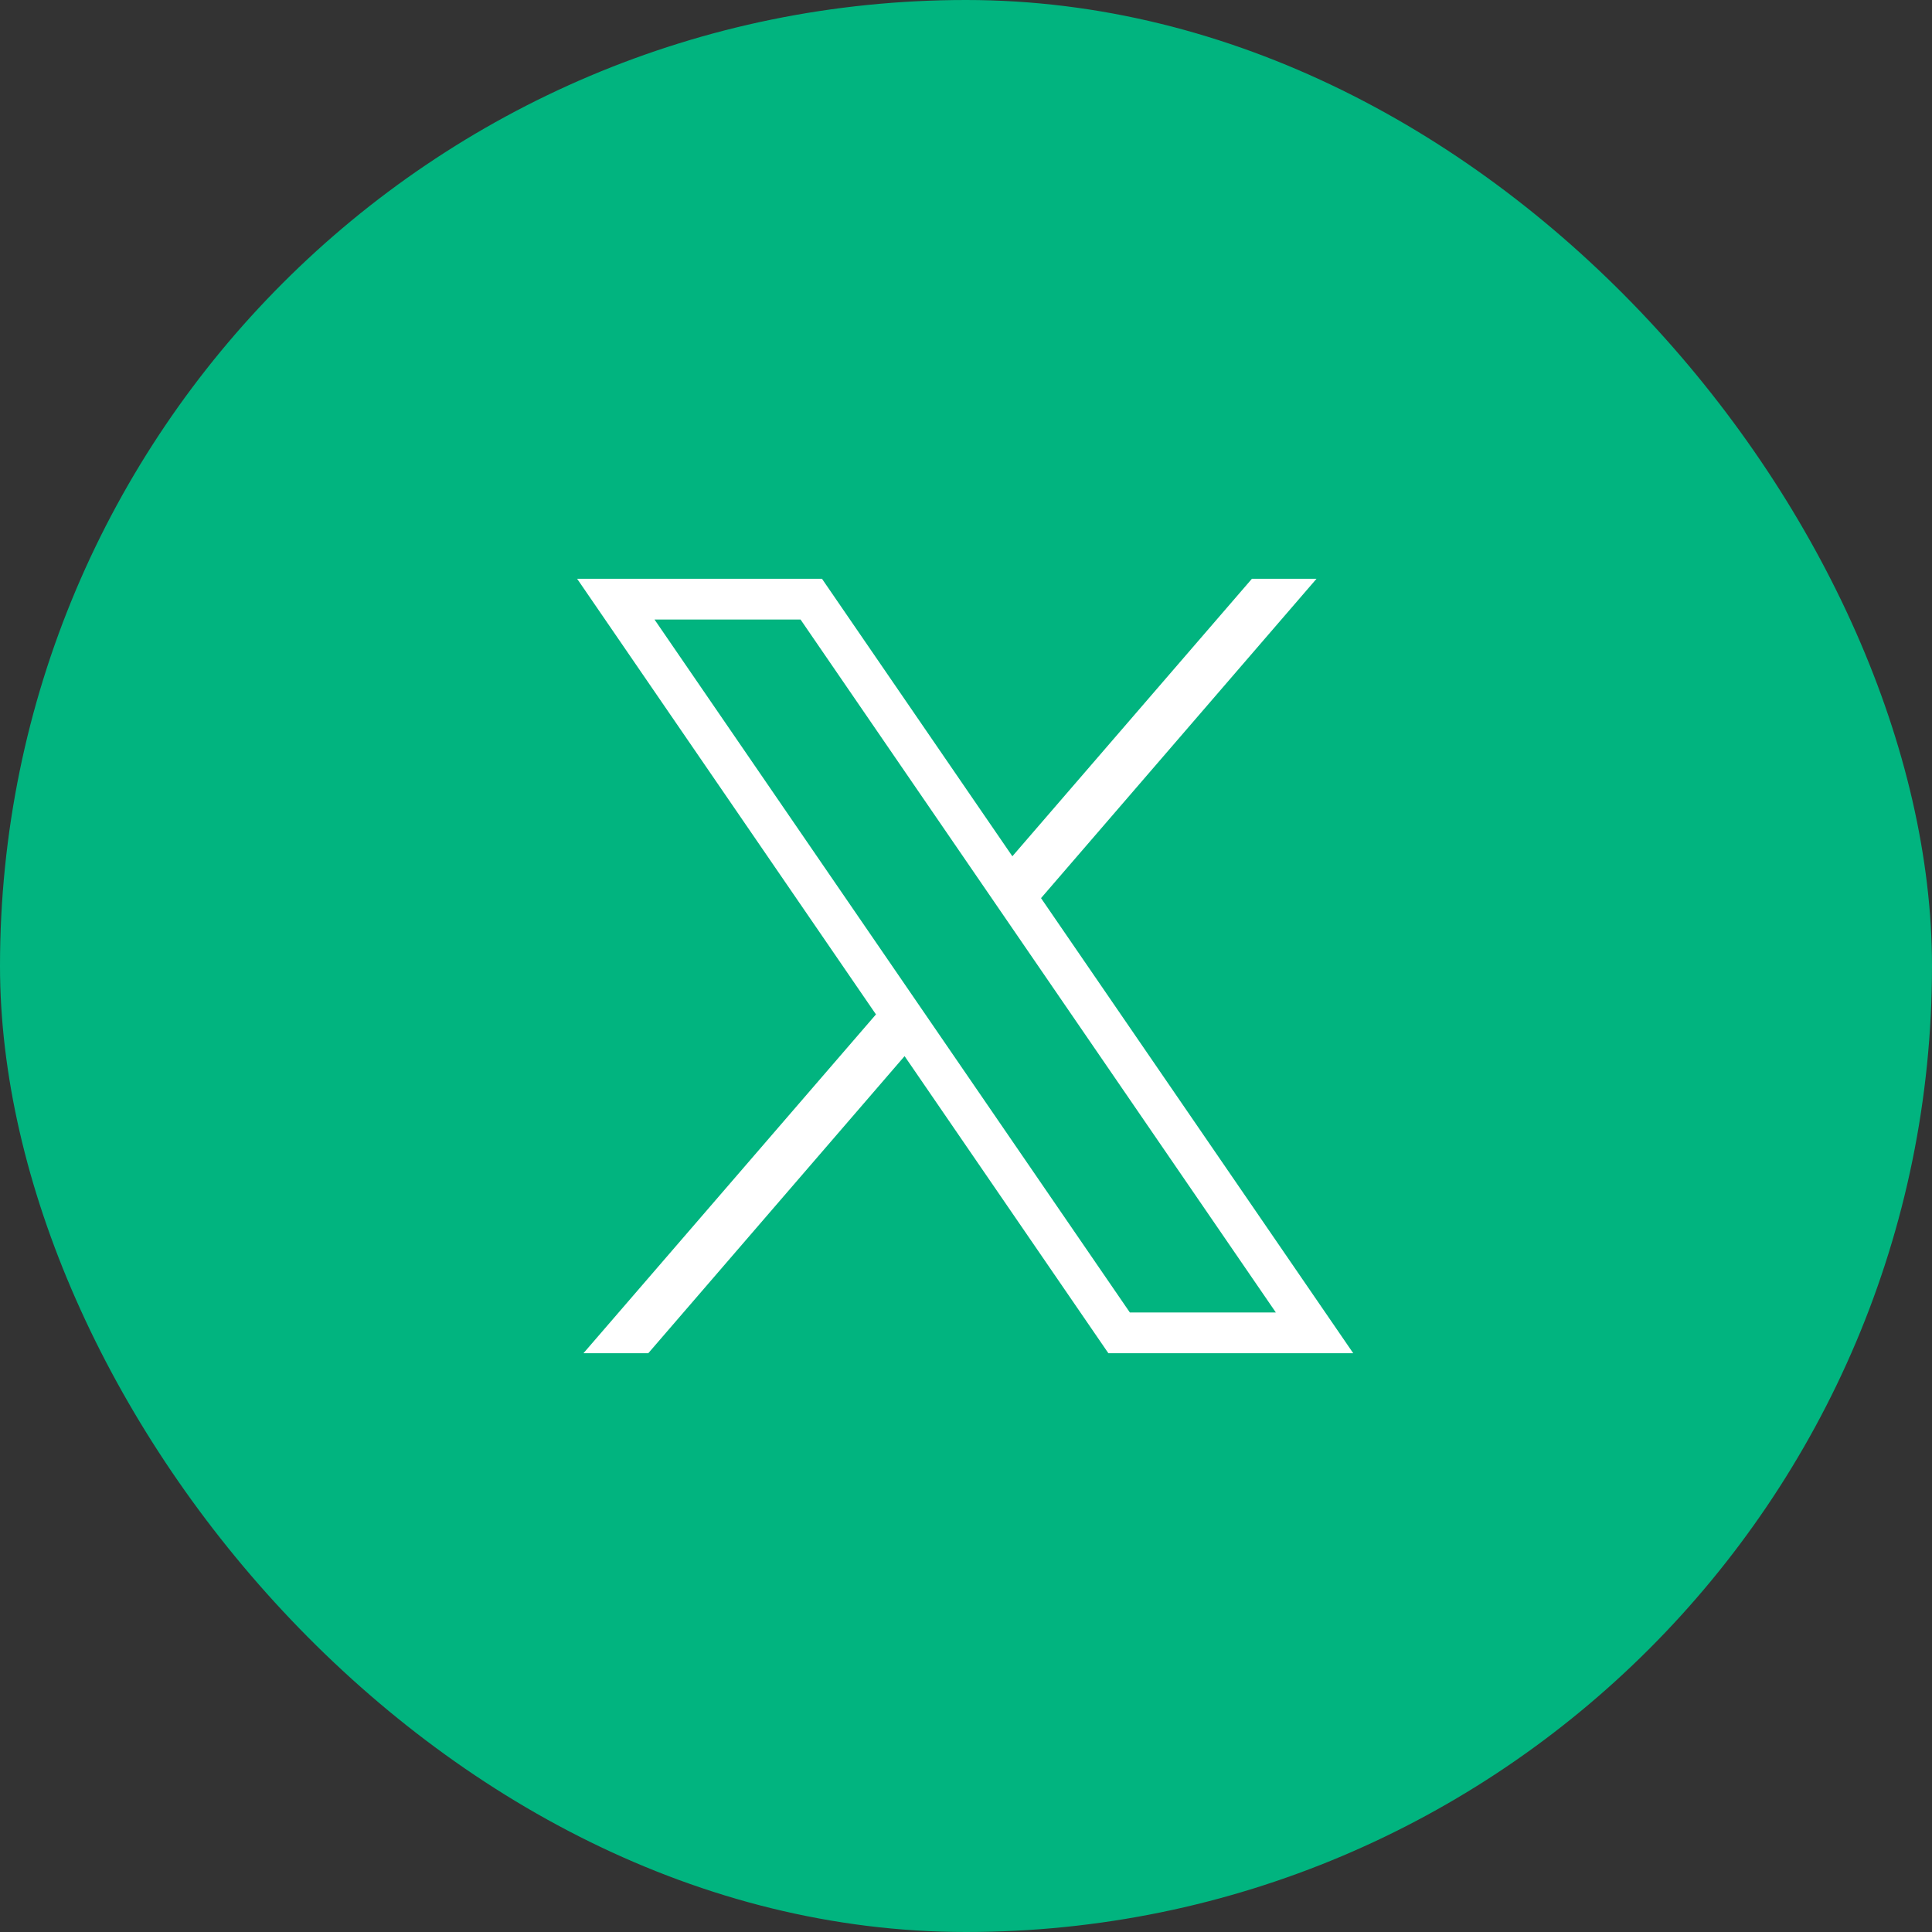 <svg width="91" height="91" viewBox="0 0 91 91" fill="none" xmlns="http://www.w3.org/2000/svg">
<rect x="0" y="0" width="91" height="91" fill="#333333" stroke="none"/>
<rect width="91" height="91" rx="45.5" fill="#01B47F"/>
<path d="M27.183 27.26L41.259 47.78L27.481 63.74H30.534L42.607 49.745L52.207 63.74H63.74L49.034 42.303L62.011 27.26H58.968L47.684 40.332L38.716 27.26H27.183ZM30.828 29.18H37.706L60.095 61.82H53.218L30.828 29.18Z" fill="white"/>
</svg>
